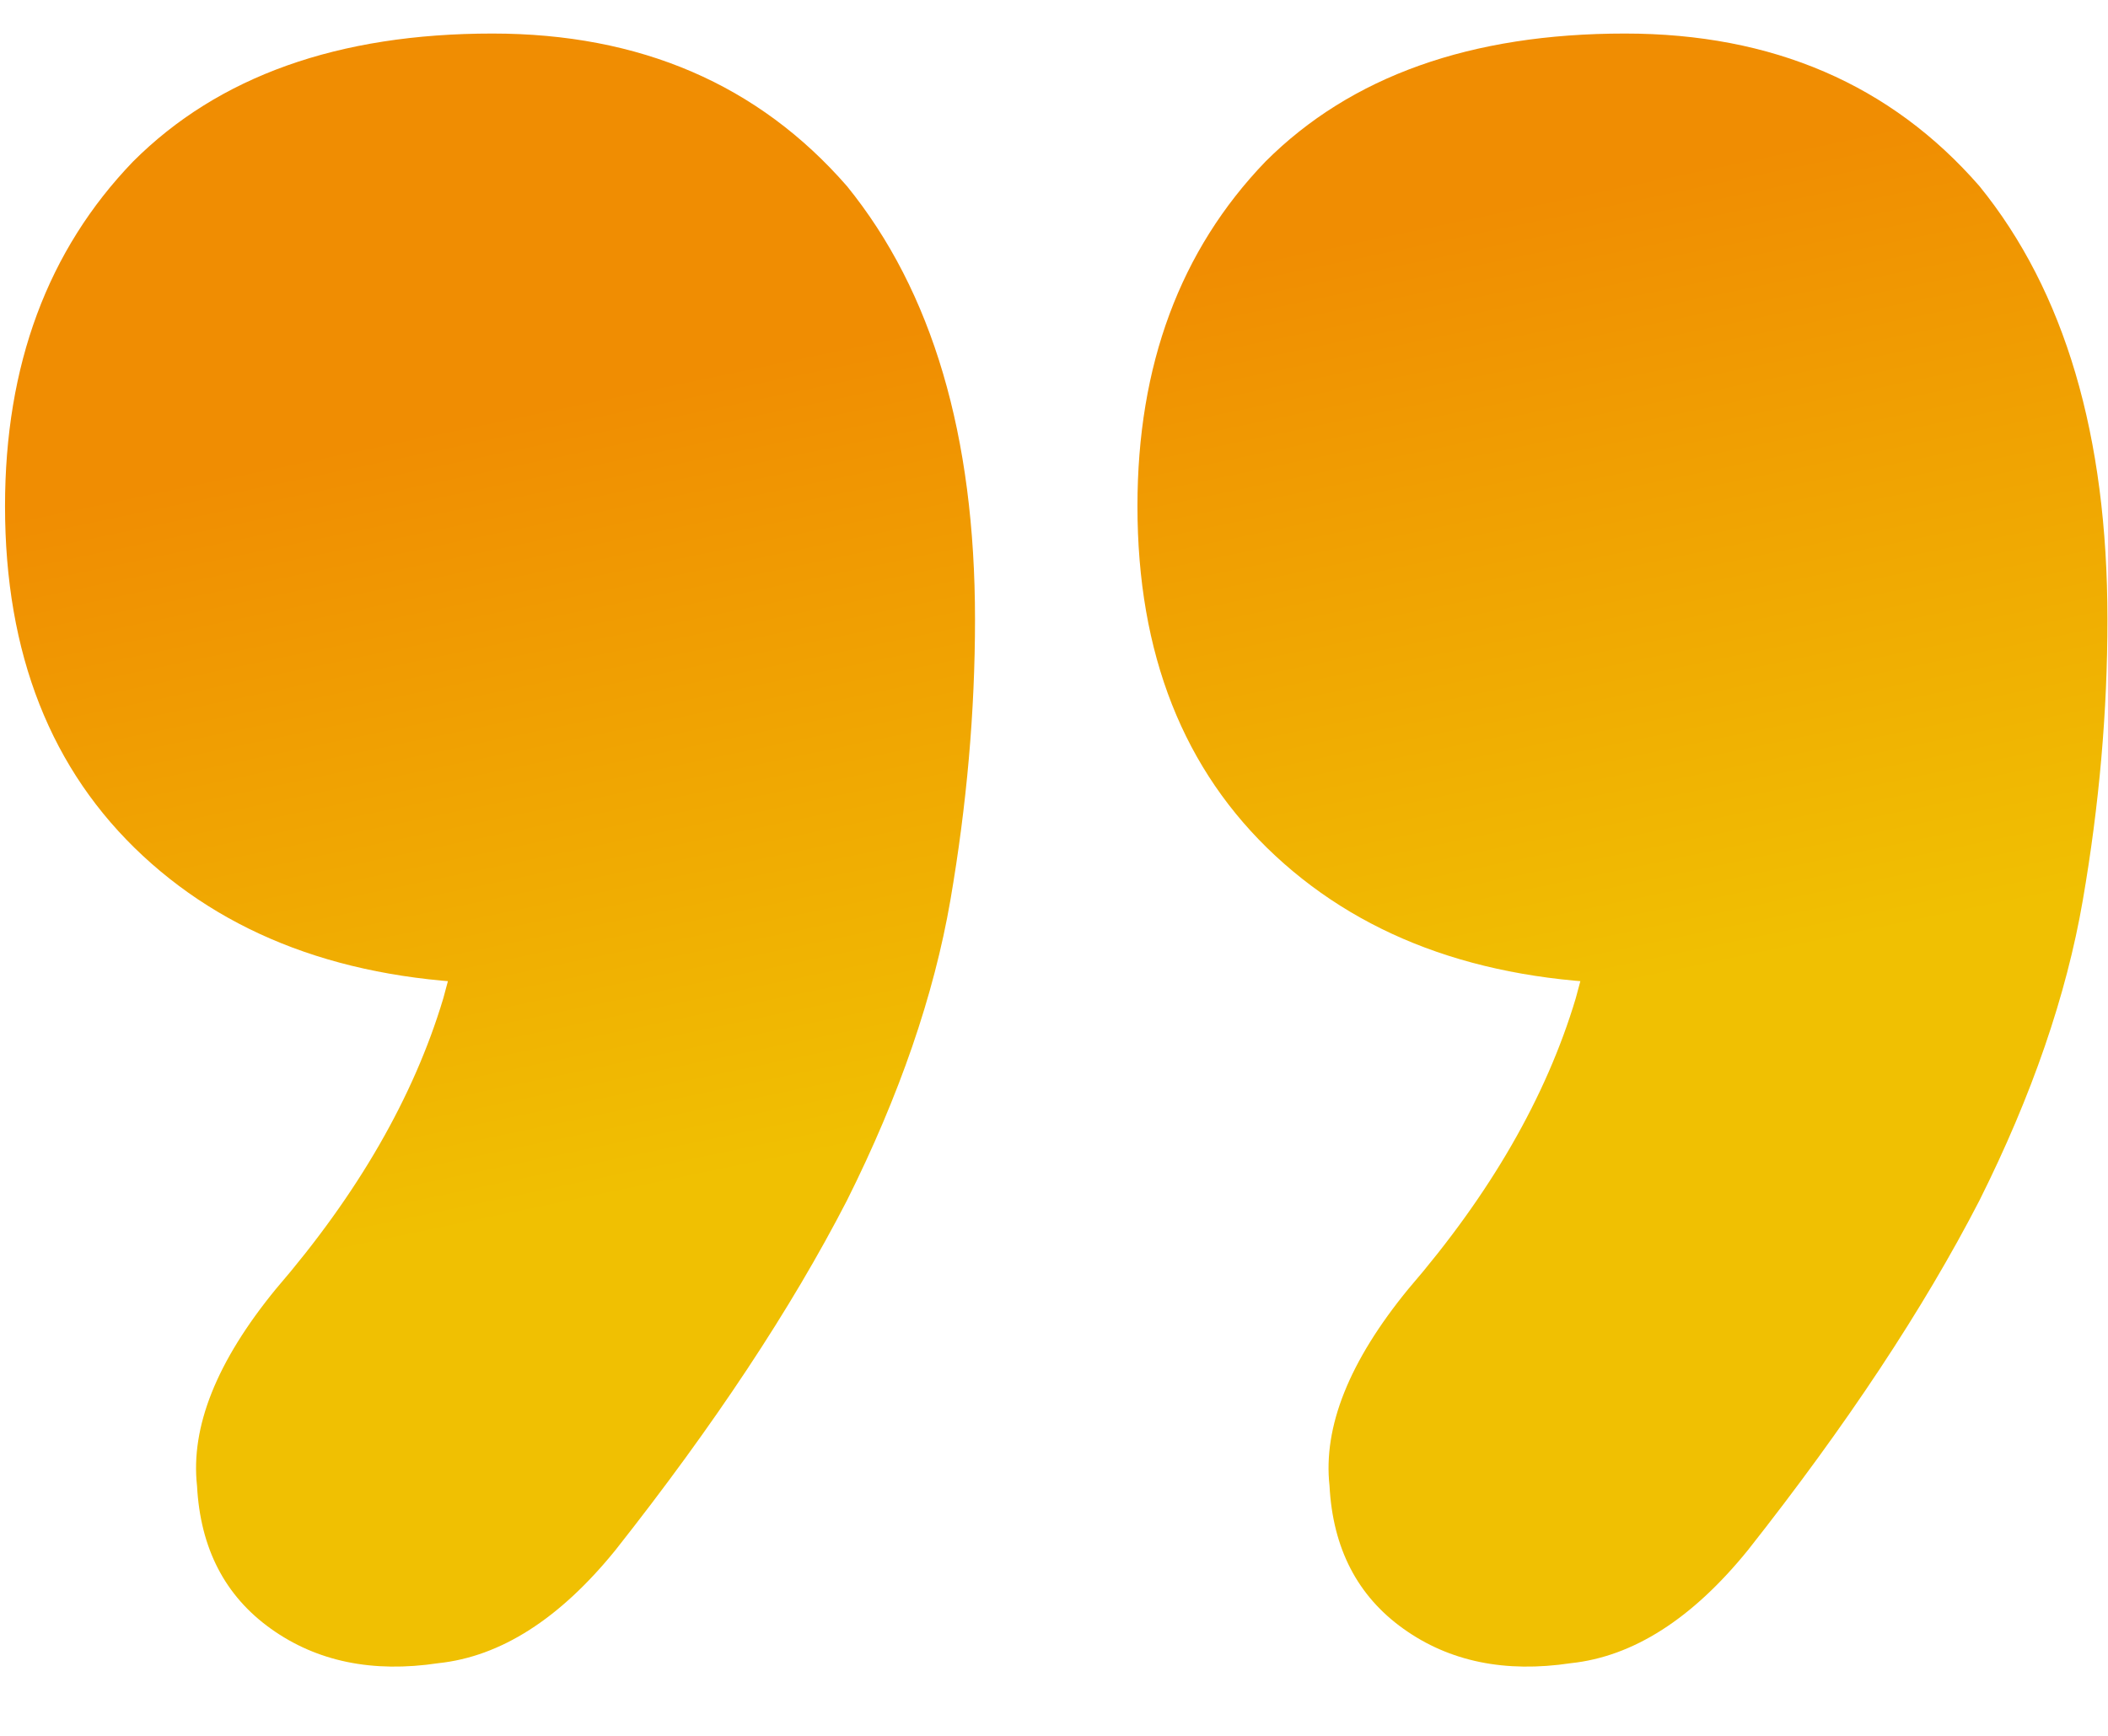 <svg width="34" height="28" viewBox="0 0 34 28" fill="none" xmlns="http://www.w3.org/2000/svg">
<path d="M28.194 25.002C27.294 26.113 26.341 26.722 25.335 26.828C24.276 26.987 23.376 26.802 22.635 26.272C21.894 25.743 21.497 24.975 21.444 23.969C21.338 23.016 21.761 21.957 22.714 20.793C24.038 19.257 24.938 17.695 25.414 16.107C25.838 14.572 26.05 13.222 26.05 12.057L26.526 15.869C24.038 15.869 22.052 15.18 20.57 13.804C19.088 12.427 18.346 10.548 18.346 8.165C18.346 5.889 19.035 4.036 20.411 2.606C21.788 1.23 23.72 0.541 26.209 0.541C28.591 0.541 30.497 1.362 31.927 3.003C33.303 4.698 33.991 7.027 33.991 9.992C33.991 11.474 33.859 12.983 33.594 14.519C33.33 16.054 32.774 17.669 31.927 19.363C31.026 21.11 29.782 22.99 28.194 25.002ZM9.928 25.002C9.028 26.113 8.075 26.722 7.069 26.828C6.01 26.987 5.11 26.802 4.369 26.272C3.628 25.743 3.231 24.975 3.178 23.969C3.072 23.016 3.496 21.957 4.449 20.793C5.772 19.257 6.672 17.695 7.149 16.107C7.572 14.572 7.784 13.222 7.784 12.057L8.261 15.869C5.772 15.869 3.787 15.18 2.304 13.804C0.822 12.427 0.081 10.548 0.081 8.165C0.081 5.889 0.769 4.036 2.146 2.606C3.522 1.23 5.455 0.541 7.943 0.541C10.325 0.541 12.231 1.362 13.661 3.003C15.037 4.698 15.726 7.027 15.726 9.992C15.726 11.474 15.593 12.983 15.329 14.519C15.064 16.054 14.508 17.669 13.661 19.363C12.761 21.11 11.517 22.99 9.928 25.002Z" fill="url(#paint0_linear_10244_3458)"/>
<defs>
<linearGradient id="paint0_linear_10244_3458" x1="-15.422" y1="11.578" x2="-12.814" y2="24.078" gradientUnits="userSpaceOnUse">
<stop stop-color="#F08D02"/>
<stop offset="1" stop-color="#F0C002"/>
</linearGradient>
</defs>
</svg>
